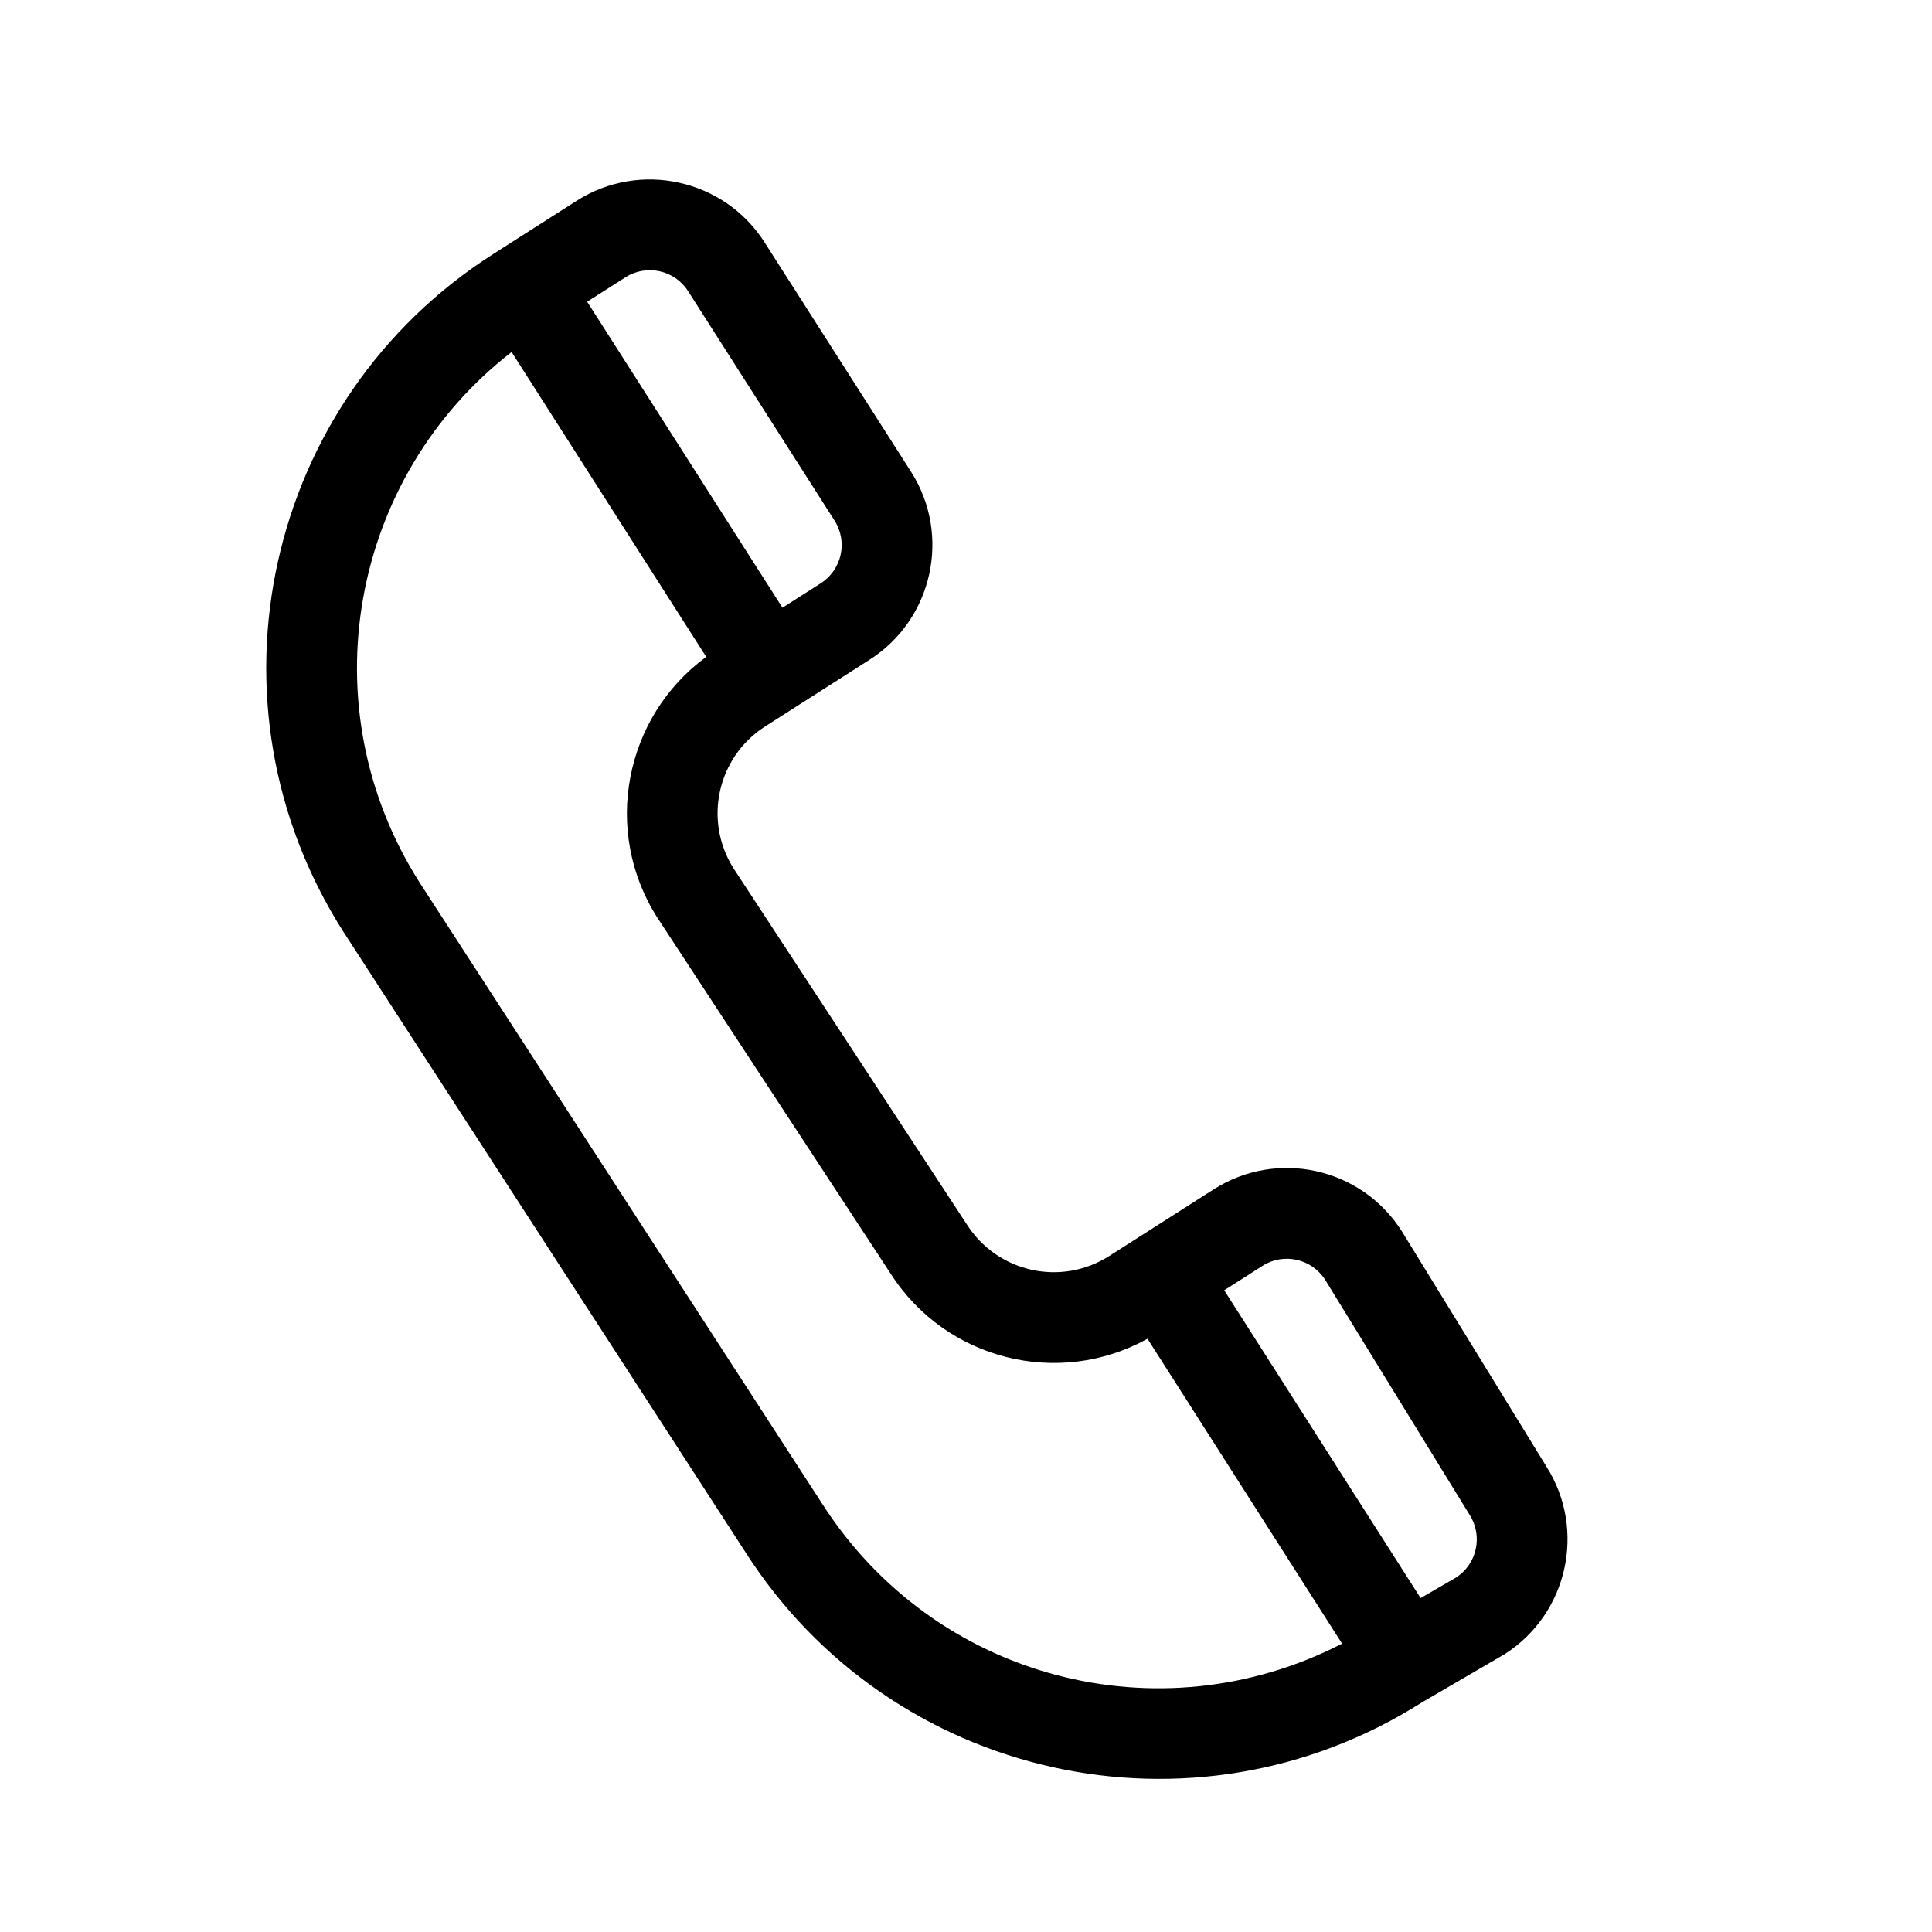 <svg width="35" height="35" viewBox="0 0 35 35" fill="none" xmlns="http://www.w3.org/2000/svg">
<g clip-path="url(#clip0_426_4478)">
<path d="M28.015 26.568L25.399 22.311C25.396 22.307 25.394 22.303 25.391 22.299C24.658 21.15 23.135 20.814 21.986 21.547L20.096 22.753C19.226 23.309 18.072 23.054 17.517 22.184C17.516 22.183 17.516 22.183 17.516 22.183L13.293 15.738C12.738 14.868 12.993 13.714 13.863 13.159L15.753 11.952C16.899 11.221 17.236 9.693 16.505 8.547L13.851 4.39C13.12 3.244 11.592 2.906 10.446 3.638C10.445 3.638 9.06 4.523 9.06 4.522C9.06 4.523 8.935 4.603 8.934 4.603C4.792 7.247 3.578 12.739 6.223 16.883L13.502 28.115C16.14 32.248 21.62 33.471 25.767 30.836C25.789 30.823 27.237 29.98 27.259 29.966C28.402 29.236 28.741 27.713 28.015 26.568ZM11.33 5.024C11.712 4.78 12.222 4.892 12.465 5.274L15.119 9.431C15.363 9.815 15.251 10.322 14.868 10.567L14.175 11.009L10.637 5.466L11.33 5.024ZM14.887 27.23L7.608 15.998C5.565 12.797 6.354 8.635 9.268 6.377L12.794 11.9C11.312 12.984 10.906 15.054 11.908 16.624L16.132 23.069C17.135 24.639 19.176 25.145 20.788 24.253L24.313 29.776C21.006 31.48 16.928 30.428 14.887 27.23ZM26.386 28.573L25.736 28.951L22.178 23.375L22.87 22.933C23.252 22.689 23.757 22.8 24.003 23.179C24.007 23.187 26.62 27.438 26.625 27.445C26.866 27.824 26.758 28.326 26.386 28.573Z" fill="black"/>
</g>
<defs>
<clipPath id="clip0_426_4478">
<rect width="35" height="35" fill="white"/>
</clipPath>
</defs>
</svg>
